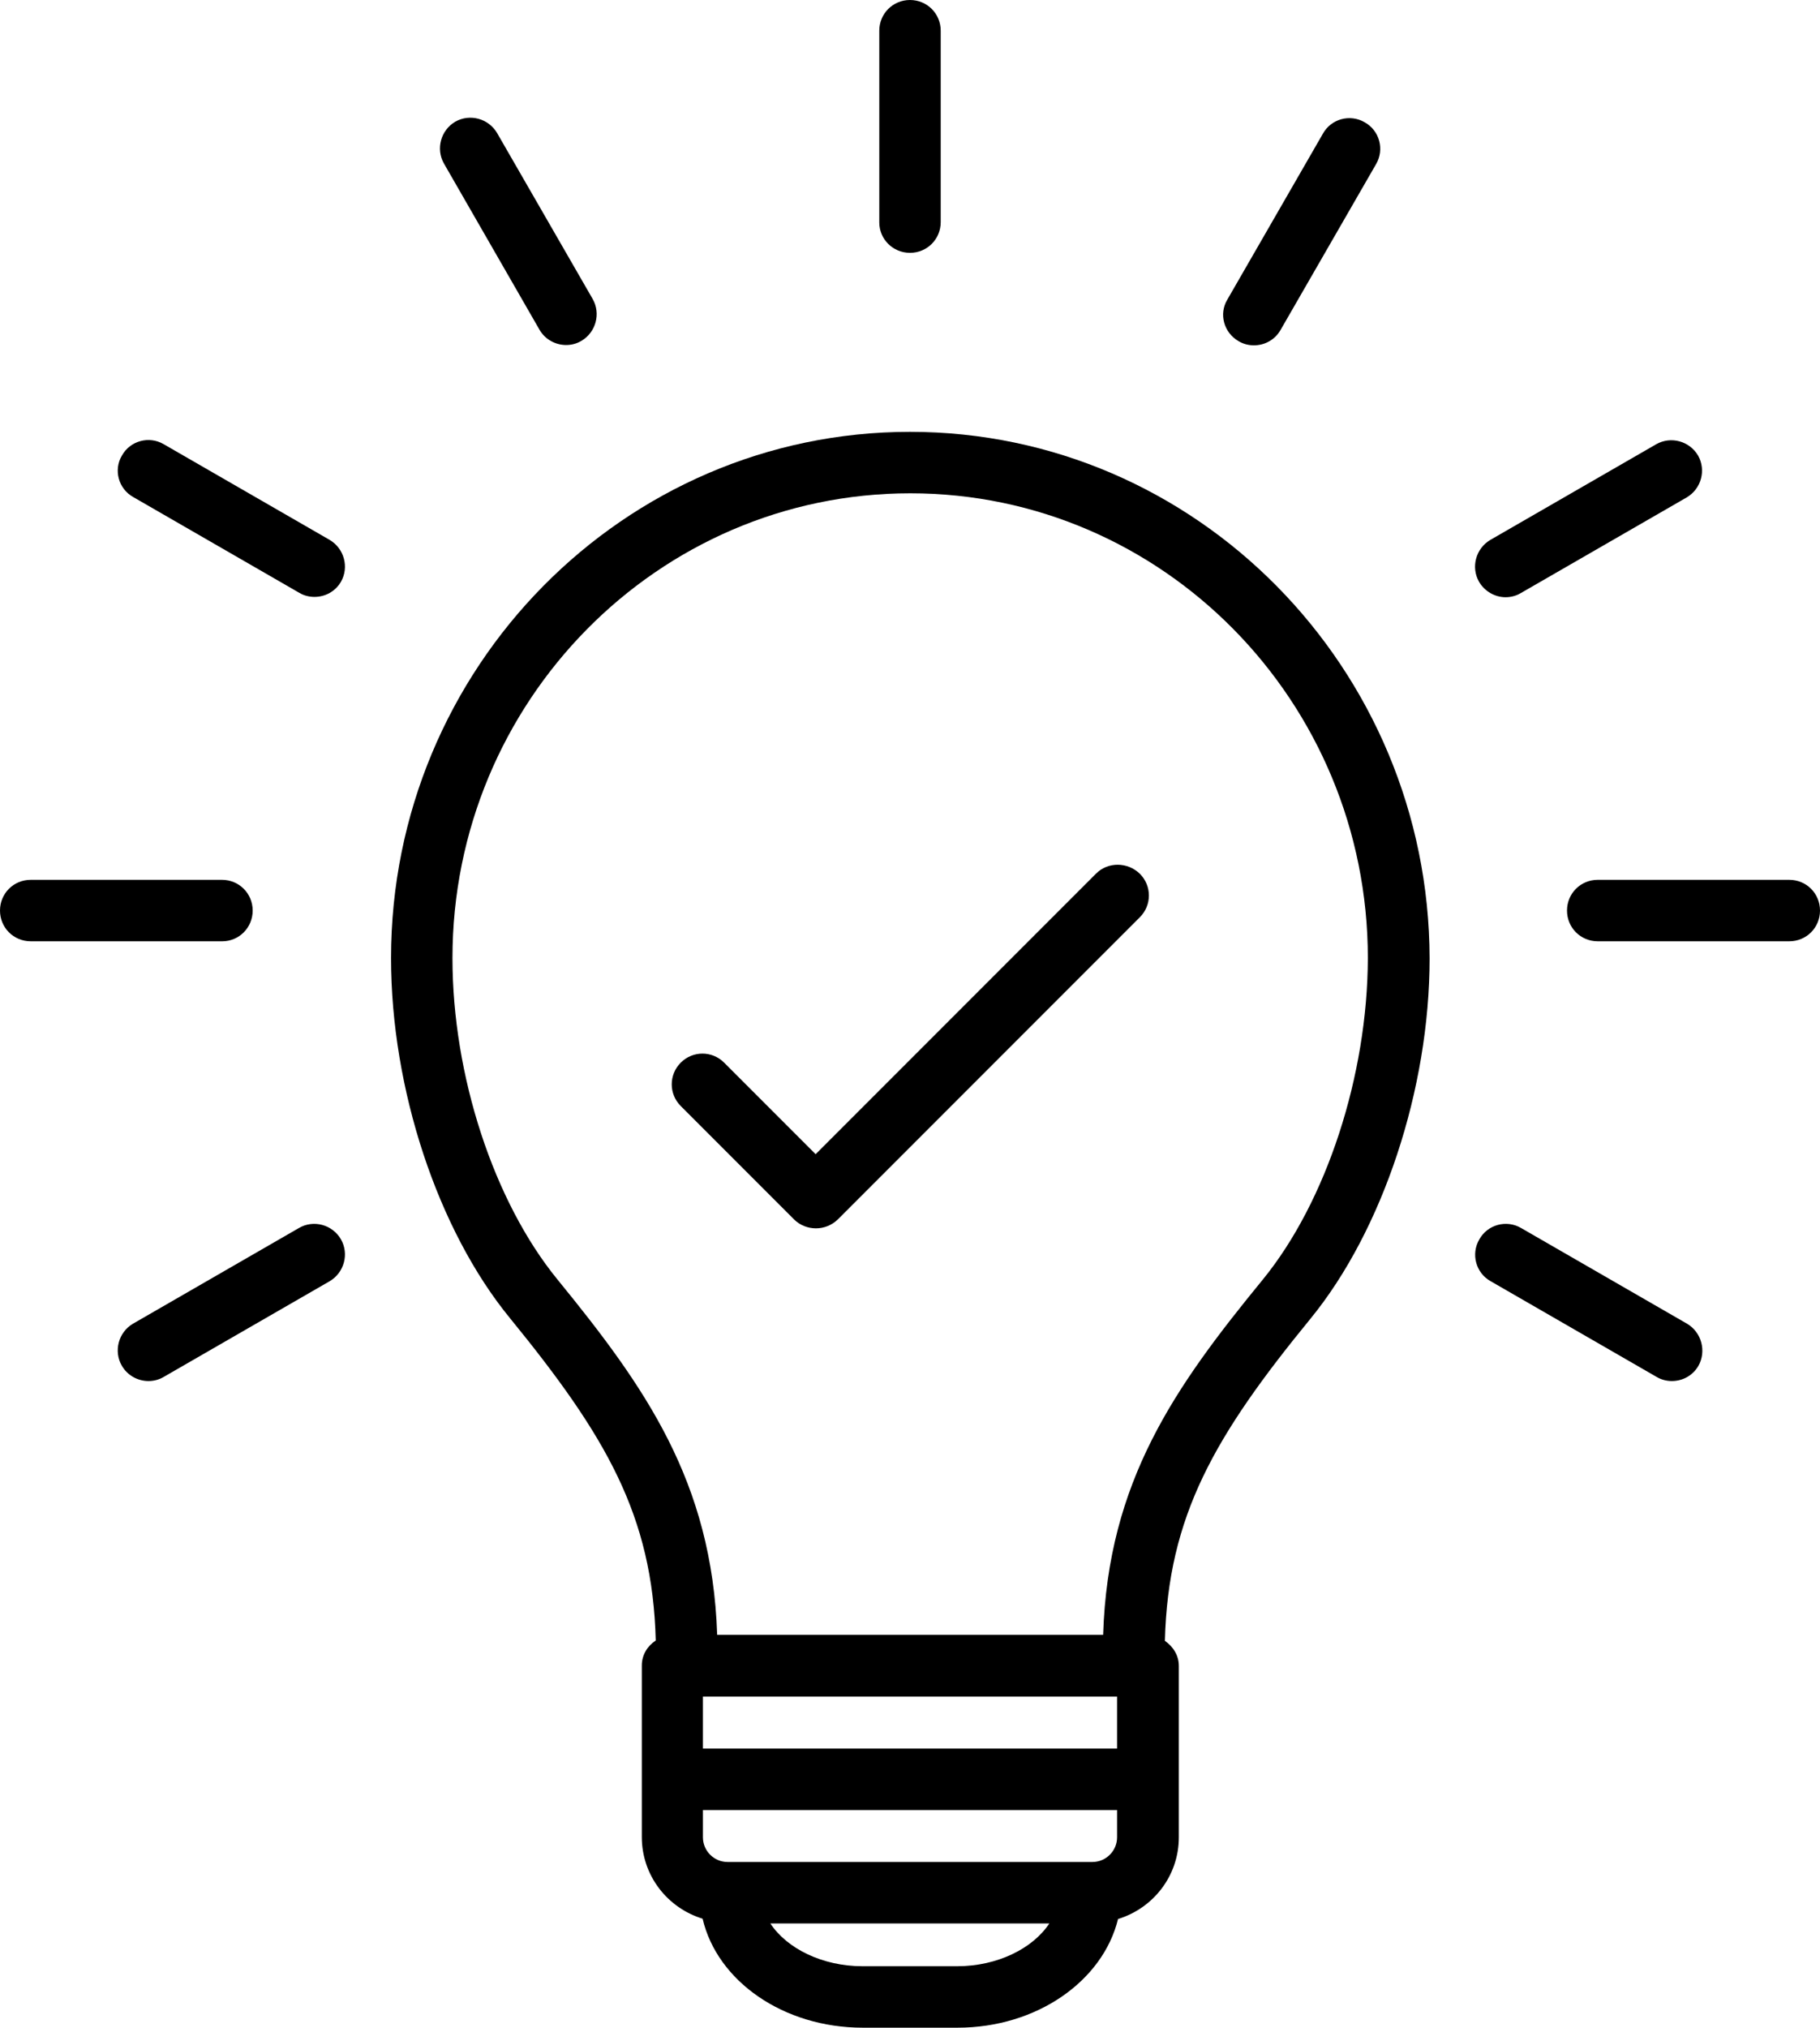 <svg xmlns="http://www.w3.org/2000/svg" id="Calque_1" data-name="Calque 1" viewBox="0 0 344.88 384"><path d="M172.44,81.78c-54.24,0-98.34,44.7-98.34,99.66,0,24.72,8.82,51.48,22.56,68.22,18.12,22.2,27,37.32,27.6,61.02-1.56,1.02-2.64,2.7-2.64,4.74v32.46c0,7.32,4.86,13.44,11.52,15.48,2.76,11.82,15.3,20.64,30.36,20.64h17.94c15,0,27.54-8.82,30.42-20.58,6.66-2.04,11.52-8.16,11.52-15.48v-32.46c0-1.98-1.08-3.66-2.64-4.74.6-23.64,9.42-38.82,27.6-61.02,13.68-16.74,22.56-43.5,22.56-68.22-.12-54.96-44.22-99.72-98.46-99.72h0ZM211.68,331.14h-78.48v-9.84h78.48v9.84ZM207,352.62h-69.12c-2.58,0-4.68-2.1-4.68-4.68v-5.16h78.48v5.16c0,2.58-2.1,4.68-4.68,4.68h0ZM181.38,372.36h-17.94c-7.62,0-14.34-3.36-17.46-8.1h52.86c-3.12,4.74-9.84,8.1-17.46,8.1h0ZM239.28,242.34c-16.56,20.22-29.34,38.16-30.24,67.26h-73.14c-.96-29.1-13.74-47.04-30.24-67.26-12.12-14.82-19.92-38.7-19.92-60.9,0-48.54,38.88-88.02,86.76-88.02s86.7,39.48,86.7,88.02c-.06,22.26-7.86,46.14-19.92,60.9h0ZM239.28,242.34"></path><path d="M172.44,47.88c3.24,0,5.82-2.58,5.82-5.82V5.82c0-3.24-2.58-5.82-5.82-5.82s-5.82,2.58-5.82,5.82v36.3c0,3.18,2.58,5.76,5.82,5.76h0ZM172.44,47.88"></path><path d="M102.24,62.46c1.08,1.86,3.06,2.88,5.04,2.88.96,0,1.98-.24,2.88-.78,2.76-1.62,3.72-5.16,2.16-7.92l-18.12-31.44c-1.62-2.76-5.16-3.72-7.92-2.16-2.76,1.62-3.72,5.16-2.16,7.92l18.12,31.5ZM102.24,62.46"></path><path d="M62.46,102.24l-31.44-18.12c-2.76-1.62-6.36-.66-7.92,2.16-1.62,2.7-.66,6.3,2.16,7.86l31.44,18.12c.9.54,1.92.78,2.88.78,2.04,0,3.96-1.02,5.04-2.88,1.56-2.76.6-6.3-2.16-7.92h0ZM62.46,102.24"></path><path d="M47.88,172.44c0-3.24-2.58-5.82-5.82-5.82H5.82c-3.24,0-5.82,2.58-5.82,5.82s2.58,5.82,5.82,5.82h36.3c3.18,0,5.76-2.58,5.76-5.82h0ZM47.88,172.44"></path><path d="M56.64,232.56l-31.44,18.12c-2.76,1.62-3.72,5.22-2.1,7.98,1.08,1.86,3.06,2.88,5.04,2.88.96,0,1.98-.24,2.88-.78l31.44-18.12c2.76-1.62,3.72-5.16,2.16-7.92-1.62-2.82-5.22-3.78-7.98-2.16h0ZM56.64,232.56"></path><path d="M319.68,250.68l-31.44-18.12c-2.76-1.62-6.36-.66-7.92,2.16-1.62,2.76-.66,6.36,2.16,7.92l31.44,18.12c.9.54,1.92.78,2.88.78,2.04,0,3.96-1.02,5.04-2.88,1.56-2.76.6-6.36-2.16-7.98h0ZM319.68,250.68"></path><path d="M339.06,166.62h-36.3c-3.24,0-5.82,2.58-5.82,5.82s2.58,5.82,5.82,5.82h36.3c3.24,0,5.82-2.58,5.82-5.82s-2.58-5.82-5.82-5.82h0ZM339.06,166.62"></path><path d="M285.3,113.1c.96,0,1.98-.24,2.88-.78l31.44-18.12c2.76-1.62,3.72-5.16,2.16-7.92-1.62-2.76-5.16-3.72-7.92-2.16l-31.44,18.12c-2.76,1.62-3.72,5.16-2.16,7.92,1.08,1.86,3.06,2.94,5.04,2.94h0ZM285.3,113.1"></path><path d="M234.72,64.62c.9.54,1.92.78,2.88.78,2.04,0,3.96-1.02,5.04-2.88l18.12-31.44c1.62-2.76.66-6.36-2.16-7.92-2.76-1.62-6.36-.66-7.92,2.16l-18.12,31.44c-1.62,2.7-.66,6.24,2.16,7.86h0ZM234.72,64.62"></path><path d="M207.72,165.42l-53.16,53.16-17.34-17.34c-2.28-2.28-5.94-2.28-8.22,0-2.28,2.28-2.28,5.94,0,8.22l21.48,21.48c1.08,1.08,2.58,1.68,4.14,1.68s3-.6,4.14-1.68l57.24-57.24c2.28-2.28,2.28-5.94,0-8.22-2.34-2.28-6.06-2.28-8.28-.06h0ZM207.72,165.42"></path></svg>